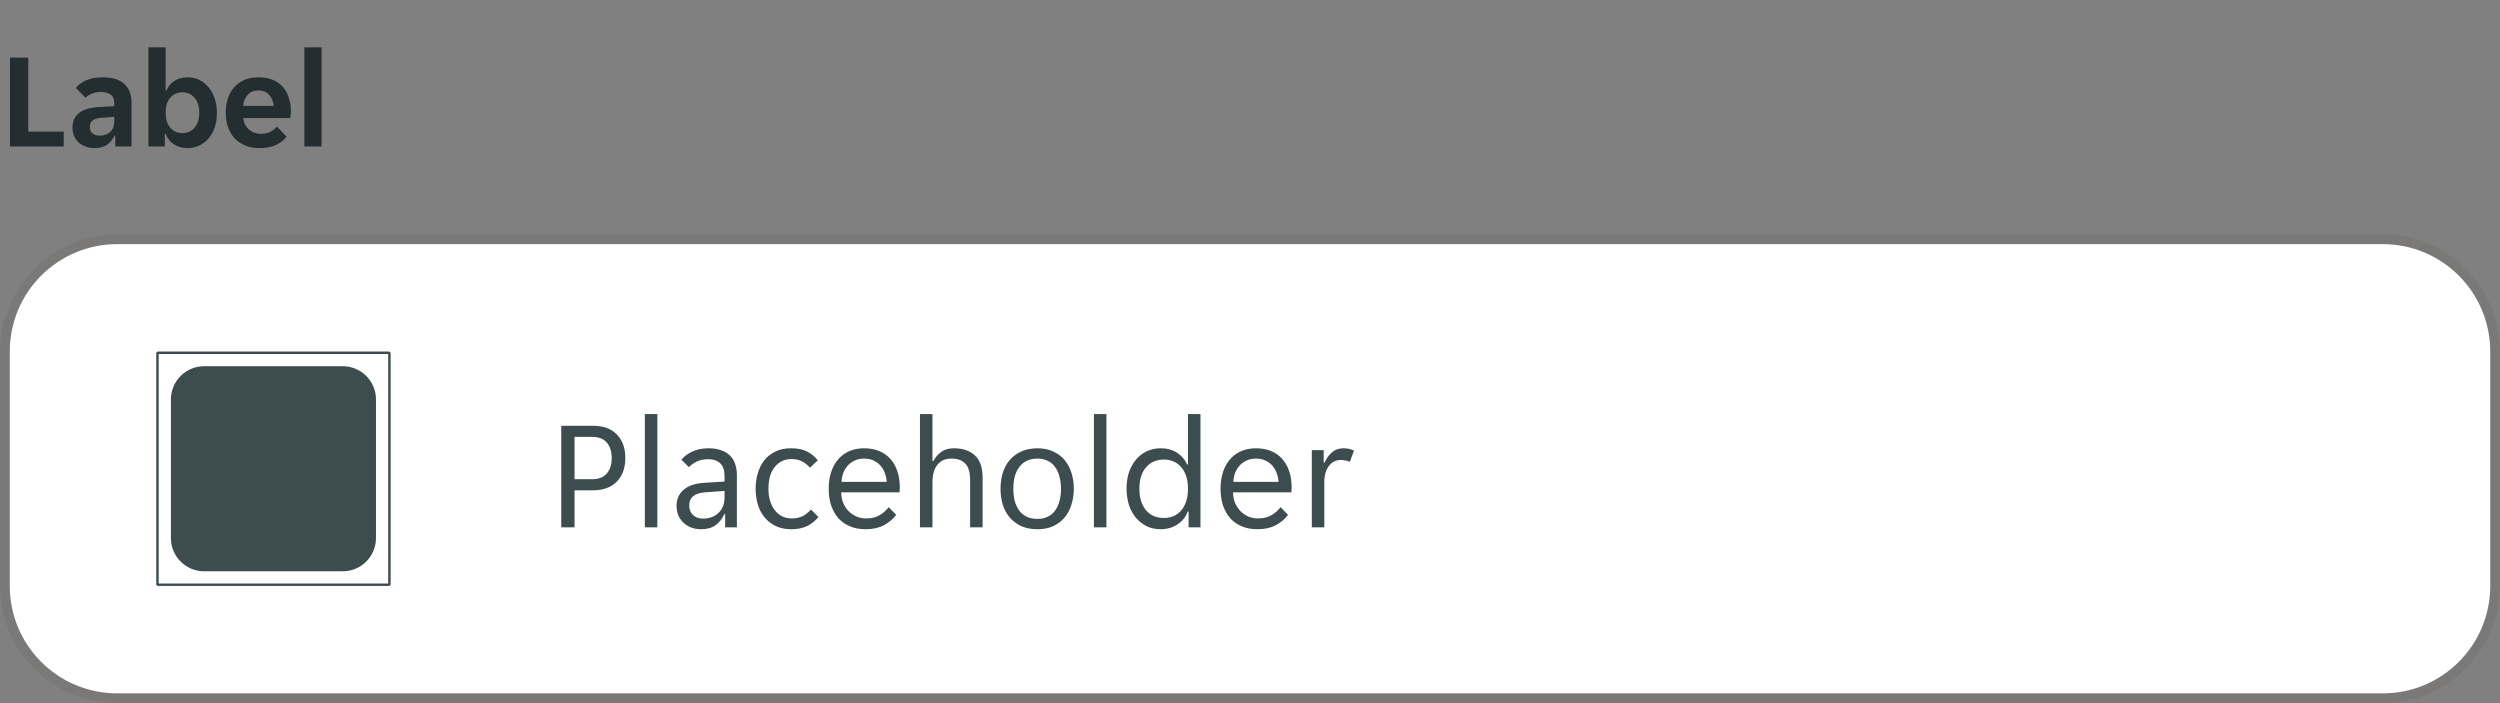 <svg width="256" height="72" viewBox="0 0 256 72" fill="none" xmlns="http://www.w3.org/2000/svg">
<rect x="0" y="0" width="256" height="72" fill="#808080" stroke="none"/>
<g clip-path="url(#clip0_3905_3959)">
<path d="M1.022 5.9H2.898V13.474H6.524V15H1.022V5.9ZM9.673 15.168C9.365 15.168 9.071 15.117 8.791 15.014C8.521 14.921 8.283 14.785 8.077 14.608C7.872 14.421 7.709 14.197 7.587 13.936C7.475 13.675 7.419 13.381 7.419 13.054C7.419 12.438 7.639 11.948 8.077 11.584C8.516 11.22 9.183 11.015 10.079 10.968L11.703 10.87V10.59C11.703 10.142 11.568 9.834 11.297 9.666C11.027 9.498 10.691 9.414 10.289 9.414C9.972 9.414 9.673 9.475 9.393 9.596C9.113 9.708 8.903 9.848 8.763 10.016L7.769 9.008C8.012 8.691 8.362 8.429 8.819 8.224C9.286 8.019 9.855 7.916 10.527 7.916C11.517 7.916 12.254 8.145 12.739 8.602C13.225 9.059 13.467 9.68 13.467 10.464V15H11.801V13.894H11.717C11.54 14.286 11.283 14.599 10.947 14.832C10.611 15.056 10.187 15.168 9.673 15.168ZM10.191 13.894C10.639 13.894 11.003 13.768 11.283 13.516C11.563 13.255 11.703 12.891 11.703 12.424V11.962L10.289 12.074C9.561 12.121 9.197 12.429 9.197 12.998C9.197 13.287 9.291 13.511 9.477 13.67C9.664 13.819 9.902 13.894 10.191 13.894ZM19.215 15.168C18.674 15.168 18.203 15.037 17.801 14.776C17.409 14.515 17.129 14.155 16.961 13.698H16.877V15H15.197V4.85H16.961V9.274H17.045C17.204 8.873 17.47 8.546 17.843 8.294C18.217 8.042 18.674 7.916 19.215 7.916C19.645 7.916 20.041 8.005 20.405 8.182C20.779 8.359 21.096 8.611 21.357 8.938C21.628 9.255 21.838 9.638 21.987 10.086C22.137 10.534 22.211 11.029 22.211 11.57C22.211 12.102 22.137 12.592 21.987 13.04C21.838 13.479 21.628 13.857 21.357 14.174C21.096 14.482 20.779 14.725 20.405 14.902C20.041 15.079 19.645 15.168 19.215 15.168ZM18.669 13.628C19.192 13.628 19.612 13.441 19.929 13.068C20.247 12.695 20.405 12.186 20.405 11.542C20.405 10.898 20.247 10.389 19.929 10.016C19.612 9.643 19.192 9.456 18.669 9.456C18.156 9.456 17.741 9.643 17.423 10.016C17.115 10.389 16.961 10.898 16.961 11.542C16.961 12.186 17.115 12.695 17.423 13.068C17.741 13.441 18.156 13.628 18.669 13.628ZM26.588 15.168C26.009 15.168 25.505 15.075 25.076 14.888C24.647 14.701 24.283 14.445 23.984 14.118C23.695 13.782 23.475 13.395 23.326 12.956C23.186 12.517 23.116 12.046 23.116 11.542C23.116 11.029 23.186 10.553 23.326 10.114C23.466 9.666 23.676 9.283 23.956 8.966C24.236 8.639 24.586 8.383 25.006 8.196C25.426 8.009 25.916 7.916 26.476 7.916C27.036 7.916 27.526 8.005 27.946 8.182C28.366 8.359 28.711 8.607 28.982 8.924C29.253 9.241 29.453 9.619 29.584 10.058C29.724 10.487 29.794 10.959 29.794 11.472C29.794 11.565 29.785 11.673 29.766 11.794C29.757 11.915 29.743 12.013 29.724 12.088H24.908C24.936 12.34 25.001 12.569 25.104 12.774C25.216 12.97 25.351 13.138 25.51 13.278C25.678 13.418 25.86 13.525 26.056 13.6C26.261 13.665 26.471 13.698 26.686 13.698C27.087 13.698 27.423 13.628 27.694 13.488C27.965 13.348 28.184 13.171 28.352 12.956L29.346 13.992C29.085 14.347 28.721 14.631 28.254 14.846C27.787 15.061 27.232 15.168 26.588 15.168ZM26.476 9.26C26.028 9.26 25.664 9.405 25.384 9.694C25.104 9.983 24.941 10.366 24.894 10.842H28.03C27.983 10.366 27.82 9.983 27.54 9.694C27.269 9.405 26.915 9.26 26.476 9.26ZM31.166 4.85H32.93V15H31.166V4.85Z" fill="#242E30"/>
</g>
<path d="M0.5 36C0.5 29.649 5.649 24.5 12 24.5H244C250.351 24.5 255.5 29.649 255.5 36V60C255.5 66.351 250.351 71.5 244 71.5H12C5.649 71.5 0.5 66.351 0.5 60V36Z" fill="white"/>
<path d="M0.5 36C0.5 29.649 5.649 24.5 12 24.5H244C250.351 24.5 255.5 29.649 255.5 36V60C255.5 66.351 250.351 71.5 244 71.5H12C5.649 71.5 0.5 66.351 0.5 60V36Z" stroke="#797876"/>
<g clip-path="url(#clip1_3905_3959)">
<path d="M0 36C0 29.373 5.373 24 12 24H244C250.627 24 256 29.373 256 36V60C256 66.627 250.627 72 244 72H12C5.373 72 0 66.627 0 60V36Z" fill="white" fill-opacity="0.01"/>
<g clip-path="url(#clip2_3905_3959)">
<path fill-rule="evenodd" clip-rule="evenodd" d="M16.124 36H39.876L40 36.124V59.876L39.876 60H16.124L16 59.876V36.124L16.124 36ZM39.751 59.751V36.248H16.248V59.751H39.751ZM20.903 37.5H35.097C36.977 37.5 38.5 39.023 38.5 40.903V55.097C38.5 56.977 36.977 58.5 35.097 58.5H20.903C19.023 58.5 17.5 56.977 17.5 55.097V40.903C17.5 39.023 19.023 37.5 20.903 37.5Z" fill="#3C4C4F"/>
</g>
<path d="M57.472 43.6H60.72C61.787 43.6 62.603 43.899 63.168 44.496C63.744 45.083 64.032 45.883 64.032 46.896C64.032 47.92 63.739 48.731 63.152 49.328C62.565 49.915 61.755 50.208 60.72 50.208H58.832V54H57.472V43.6ZM60.624 49.072C61.296 49.072 61.797 48.88 62.128 48.496C62.469 48.101 62.64 47.568 62.64 46.896C62.64 46.224 62.469 45.696 62.128 45.312C61.797 44.928 61.296 44.736 60.624 44.736H58.832V49.072H60.624ZM66.032 42.4H67.312V54H66.032V42.4ZM71.776 54.192C71.413 54.192 71.077 54.133 70.768 54.016C70.469 53.899 70.208 53.733 69.984 53.52C69.76 53.307 69.584 53.056 69.456 52.768C69.338 52.469 69.28 52.144 69.28 51.792C69.28 51.109 69.525 50.56 70.016 50.144C70.507 49.728 71.205 49.493 72.112 49.44L74.192 49.312V48.752C74.192 48.144 74.043 47.707 73.744 47.44C73.456 47.163 73.04 47.024 72.496 47.024C72.037 47.024 71.642 47.109 71.312 47.28C70.981 47.451 70.725 47.637 70.544 47.84L69.776 47.072C70.053 46.731 70.427 46.453 70.896 46.24C71.376 46.016 71.92 45.904 72.528 45.904C73.072 45.904 73.531 45.979 73.904 46.128C74.277 46.267 74.576 46.459 74.8 46.704C75.034 46.949 75.2 47.237 75.296 47.568C75.403 47.899 75.456 48.251 75.456 48.624V54H74.256V52.656H74.16C73.947 53.136 73.648 53.515 73.264 53.792C72.88 54.059 72.384 54.192 71.776 54.192ZM71.968 53.104C72.629 53.104 73.162 52.912 73.568 52.528C73.984 52.133 74.192 51.611 74.192 50.96V50.272L72.176 50.416C71.109 50.501 70.576 50.949 70.576 51.76C70.576 52.165 70.704 52.491 70.96 52.736C71.227 52.981 71.562 53.104 71.968 53.104ZM81.04 54.192C80.4 54.192 79.845 54.075 79.376 53.84C78.917 53.605 78.538 53.296 78.24 52.912C77.941 52.528 77.722 52.091 77.584 51.6C77.445 51.099 77.376 50.581 77.376 50.048C77.376 49.515 77.445 49.003 77.584 48.512C77.722 48.011 77.936 47.568 78.224 47.184C78.522 46.8 78.901 46.491 79.36 46.256C79.819 46.021 80.368 45.904 81.008 45.904C81.68 45.904 82.229 46.016 82.656 46.24C83.082 46.464 83.445 46.763 83.744 47.136L82.944 47.888C82.688 47.611 82.416 47.397 82.128 47.248C81.85 47.088 81.488 47.008 81.04 47.008C80.336 47.008 79.765 47.28 79.328 47.824C78.901 48.357 78.688 49.099 78.688 50.048C78.688 50.517 78.746 50.939 78.864 51.312C78.981 51.685 79.147 52.005 79.36 52.272C79.573 52.539 79.824 52.741 80.112 52.88C80.4 53.019 80.72 53.088 81.072 53.088C81.499 53.088 81.867 53.013 82.176 52.864C82.485 52.704 82.773 52.475 83.04 52.176L83.808 52.944C83.499 53.317 83.12 53.621 82.672 53.856C82.224 54.08 81.68 54.192 81.04 54.192ZM88.604 54.192C88.039 54.192 87.522 54.096 87.052 53.904C86.594 53.712 86.199 53.44 85.868 53.088C85.548 52.725 85.298 52.288 85.116 51.776C84.946 51.264 84.86 50.688 84.86 50.048C84.86 49.376 84.951 48.784 85.132 48.272C85.314 47.749 85.564 47.317 85.884 46.976C86.204 46.624 86.583 46.357 87.02 46.176C87.468 45.995 87.959 45.904 88.492 45.904C89.026 45.904 89.516 45.989 89.964 46.16C90.412 46.331 90.796 46.587 91.116 46.928C91.436 47.259 91.687 47.68 91.868 48.192C92.05 48.693 92.14 49.28 92.14 49.952C92.14 50.037 92.135 50.123 92.124 50.208C92.124 50.293 92.119 50.363 92.108 50.416H86.14C86.14 50.789 86.204 51.141 86.332 51.472C86.471 51.792 86.652 52.075 86.876 52.32C87.111 52.555 87.378 52.741 87.676 52.88C87.986 53.019 88.316 53.088 88.668 53.088C89.244 53.088 89.714 52.976 90.076 52.752C90.45 52.528 90.759 52.256 91.004 51.936L91.772 52.72C91.431 53.168 91.004 53.525 90.492 53.792C89.991 54.059 89.362 54.192 88.604 54.192ZM88.492 46.96C88.119 46.96 87.788 47.029 87.5 47.168C87.212 47.307 86.972 47.488 86.78 47.712C86.588 47.936 86.439 48.192 86.332 48.48C86.236 48.768 86.183 49.056 86.172 49.344H90.796C90.786 49.056 90.727 48.768 90.62 48.48C90.524 48.192 90.38 47.936 90.188 47.712C89.996 47.488 89.756 47.307 89.468 47.168C89.191 47.029 88.866 46.96 88.492 46.96ZM94.204 42.4H95.484V47.216H95.58C95.761 46.853 96.022 46.544 96.364 46.288C96.705 46.032 97.142 45.904 97.676 45.904C98.582 45.904 99.297 46.144 99.82 46.624C100.353 47.104 100.62 47.877 100.62 48.944V54H99.34V49.184C99.34 48.373 99.174 47.803 98.844 47.472C98.524 47.131 98.049 46.96 97.42 46.96C96.812 46.96 96.337 47.168 95.996 47.584C95.654 48 95.484 48.608 95.484 49.408V54H94.204V42.4ZM106.23 54.192C105.601 54.192 105.046 54.085 104.566 53.872C104.097 53.648 103.702 53.349 103.382 52.976C103.073 52.603 102.838 52.165 102.678 51.664C102.529 51.163 102.454 50.624 102.454 50.048C102.454 49.472 102.529 48.933 102.678 48.432C102.838 47.931 103.073 47.493 103.382 47.12C103.702 46.747 104.097 46.453 104.566 46.24C105.046 46.016 105.601 45.904 106.23 45.904C106.859 45.904 107.403 46.016 107.862 46.24C108.331 46.453 108.721 46.747 109.03 47.12C109.339 47.493 109.569 47.931 109.718 48.432C109.878 48.933 109.958 49.472 109.958 50.048C109.958 50.624 109.878 51.163 109.718 51.664C109.569 52.165 109.339 52.603 109.03 52.976C108.721 53.349 108.331 53.648 107.862 53.872C107.403 54.085 106.859 54.192 106.23 54.192ZM103.766 50.048C103.766 50.507 103.814 50.928 103.91 51.312C104.017 51.685 104.171 52.011 104.374 52.288C104.577 52.555 104.833 52.763 105.142 52.912C105.451 53.061 105.814 53.136 106.23 53.136C106.635 53.136 106.987 53.061 107.286 52.912C107.595 52.763 107.846 52.555 108.038 52.288C108.241 52.011 108.39 51.685 108.486 51.312C108.593 50.928 108.646 50.507 108.646 50.048C108.646 49.589 108.593 49.173 108.486 48.8C108.39 48.416 108.241 48.091 108.038 47.824C107.846 47.547 107.595 47.333 107.286 47.184C106.987 47.035 106.635 46.96 106.23 46.96C105.814 46.96 105.451 47.035 105.142 47.184C104.833 47.333 104.577 47.547 104.374 47.824C104.171 48.091 104.017 48.416 103.91 48.8C103.814 49.173 103.766 49.589 103.766 50.048ZM112.016 42.4H113.296V54H112.016V42.4ZM118.864 54.192C118.331 54.192 117.851 54.091 117.424 53.888C116.998 53.675 116.63 53.387 116.32 53.024C116.011 52.651 115.771 52.208 115.6 51.696C115.44 51.184 115.36 50.629 115.36 50.032C115.36 49.435 115.44 48.885 115.6 48.384C115.771 47.872 116.011 47.435 116.32 47.072C116.63 46.699 116.998 46.411 117.424 46.208C117.851 46.005 118.331 45.904 118.864 45.904C119.515 45.904 120.075 46.059 120.544 46.368C121.014 46.677 121.35 47.072 121.552 47.552H121.648V42.4H122.928V54H121.712V52.384H121.616C121.52 52.661 121.382 52.912 121.2 53.136C121.03 53.349 120.822 53.536 120.576 53.696C120.342 53.856 120.075 53.979 119.776 54.064C119.488 54.149 119.184 54.192 118.864 54.192ZM119.184 53.04C119.526 53.04 119.846 52.981 120.144 52.864C120.443 52.736 120.704 52.549 120.928 52.304C121.152 52.048 121.328 51.733 121.456 51.36C121.584 50.987 121.648 50.549 121.648 50.048C121.648 49.547 121.584 49.109 121.456 48.736C121.328 48.363 121.152 48.053 120.928 47.808C120.704 47.552 120.443 47.365 120.144 47.248C119.846 47.12 119.526 47.056 119.184 47.056C118.832 47.056 118.502 47.12 118.192 47.248C117.894 47.365 117.627 47.552 117.392 47.808C117.168 48.053 116.992 48.363 116.864 48.736C116.736 49.109 116.672 49.547 116.672 50.048C116.672 50.549 116.736 50.987 116.864 51.36C116.992 51.733 117.168 52.048 117.392 52.304C117.627 52.549 117.894 52.736 118.192 52.864C118.502 52.981 118.832 53.04 119.184 53.04ZM128.729 54.192C128.164 54.192 127.647 54.096 127.177 53.904C126.719 53.712 126.324 53.44 125.993 53.088C125.673 52.725 125.423 52.288 125.241 51.776C125.071 51.264 124.985 50.688 124.985 50.048C124.985 49.376 125.076 48.784 125.257 48.272C125.439 47.749 125.689 47.317 126.009 46.976C126.329 46.624 126.708 46.357 127.145 46.176C127.593 45.995 128.084 45.904 128.617 45.904C129.151 45.904 129.641 45.989 130.089 46.16C130.537 46.331 130.921 46.587 131.241 46.928C131.561 47.259 131.812 47.68 131.993 48.192C132.175 48.693 132.265 49.28 132.265 49.952C132.265 50.037 132.26 50.123 132.249 50.208C132.249 50.293 132.244 50.363 132.233 50.416H126.265C126.265 50.789 126.329 51.141 126.457 51.472C126.596 51.792 126.777 52.075 127.001 52.32C127.236 52.555 127.503 52.741 127.801 52.88C128.111 53.019 128.441 53.088 128.793 53.088C129.369 53.088 129.839 52.976 130.201 52.752C130.575 52.528 130.884 52.256 131.129 51.936L131.897 52.72C131.556 53.168 131.129 53.525 130.617 53.792C130.116 54.059 129.487 54.192 128.729 54.192ZM128.617 46.96C128.244 46.96 127.913 47.029 127.625 47.168C127.337 47.307 127.097 47.488 126.905 47.712C126.713 47.936 126.564 48.192 126.457 48.48C126.361 48.768 126.308 49.056 126.297 49.344H130.921C130.911 49.056 130.852 48.768 130.745 48.48C130.649 48.192 130.505 47.936 130.313 47.712C130.121 47.488 129.881 47.307 129.593 47.168C129.316 47.029 128.991 46.96 128.617 46.96ZM134.329 46.096H135.545V47.376H135.641C135.811 46.96 136.057 46.613 136.377 46.336C136.697 46.048 137.097 45.904 137.577 45.904C137.982 45.904 138.339 45.984 138.649 46.144L138.217 47.296C138.078 47.221 137.929 47.173 137.769 47.152C137.619 47.12 137.465 47.104 137.305 47.104C136.782 47.104 136.366 47.317 136.057 47.744C135.758 48.16 135.609 48.693 135.609 49.344V54H134.329V46.096Z" fill="#3C4C4F"/>
</g>
<defs>
<clipPath id="clip0_3905_3959">
<rect width="34" height="20" fill="white"/>
</clipPath>
<clipPath id="clip1_3905_3959">
<path d="M0 36C0 29.373 5.373 24 12 24H244C250.627 24 256 29.373 256 36V60C256 66.627 250.627 72 244 72H12C5.373 72 0 66.627 0 60V36Z" fill="white"/>
</clipPath>
<clipPath id="clip2_3905_3959">
<rect width="24" height="24" fill="white" transform="translate(16 36)"/>
</clipPath>
</defs>
</svg>
